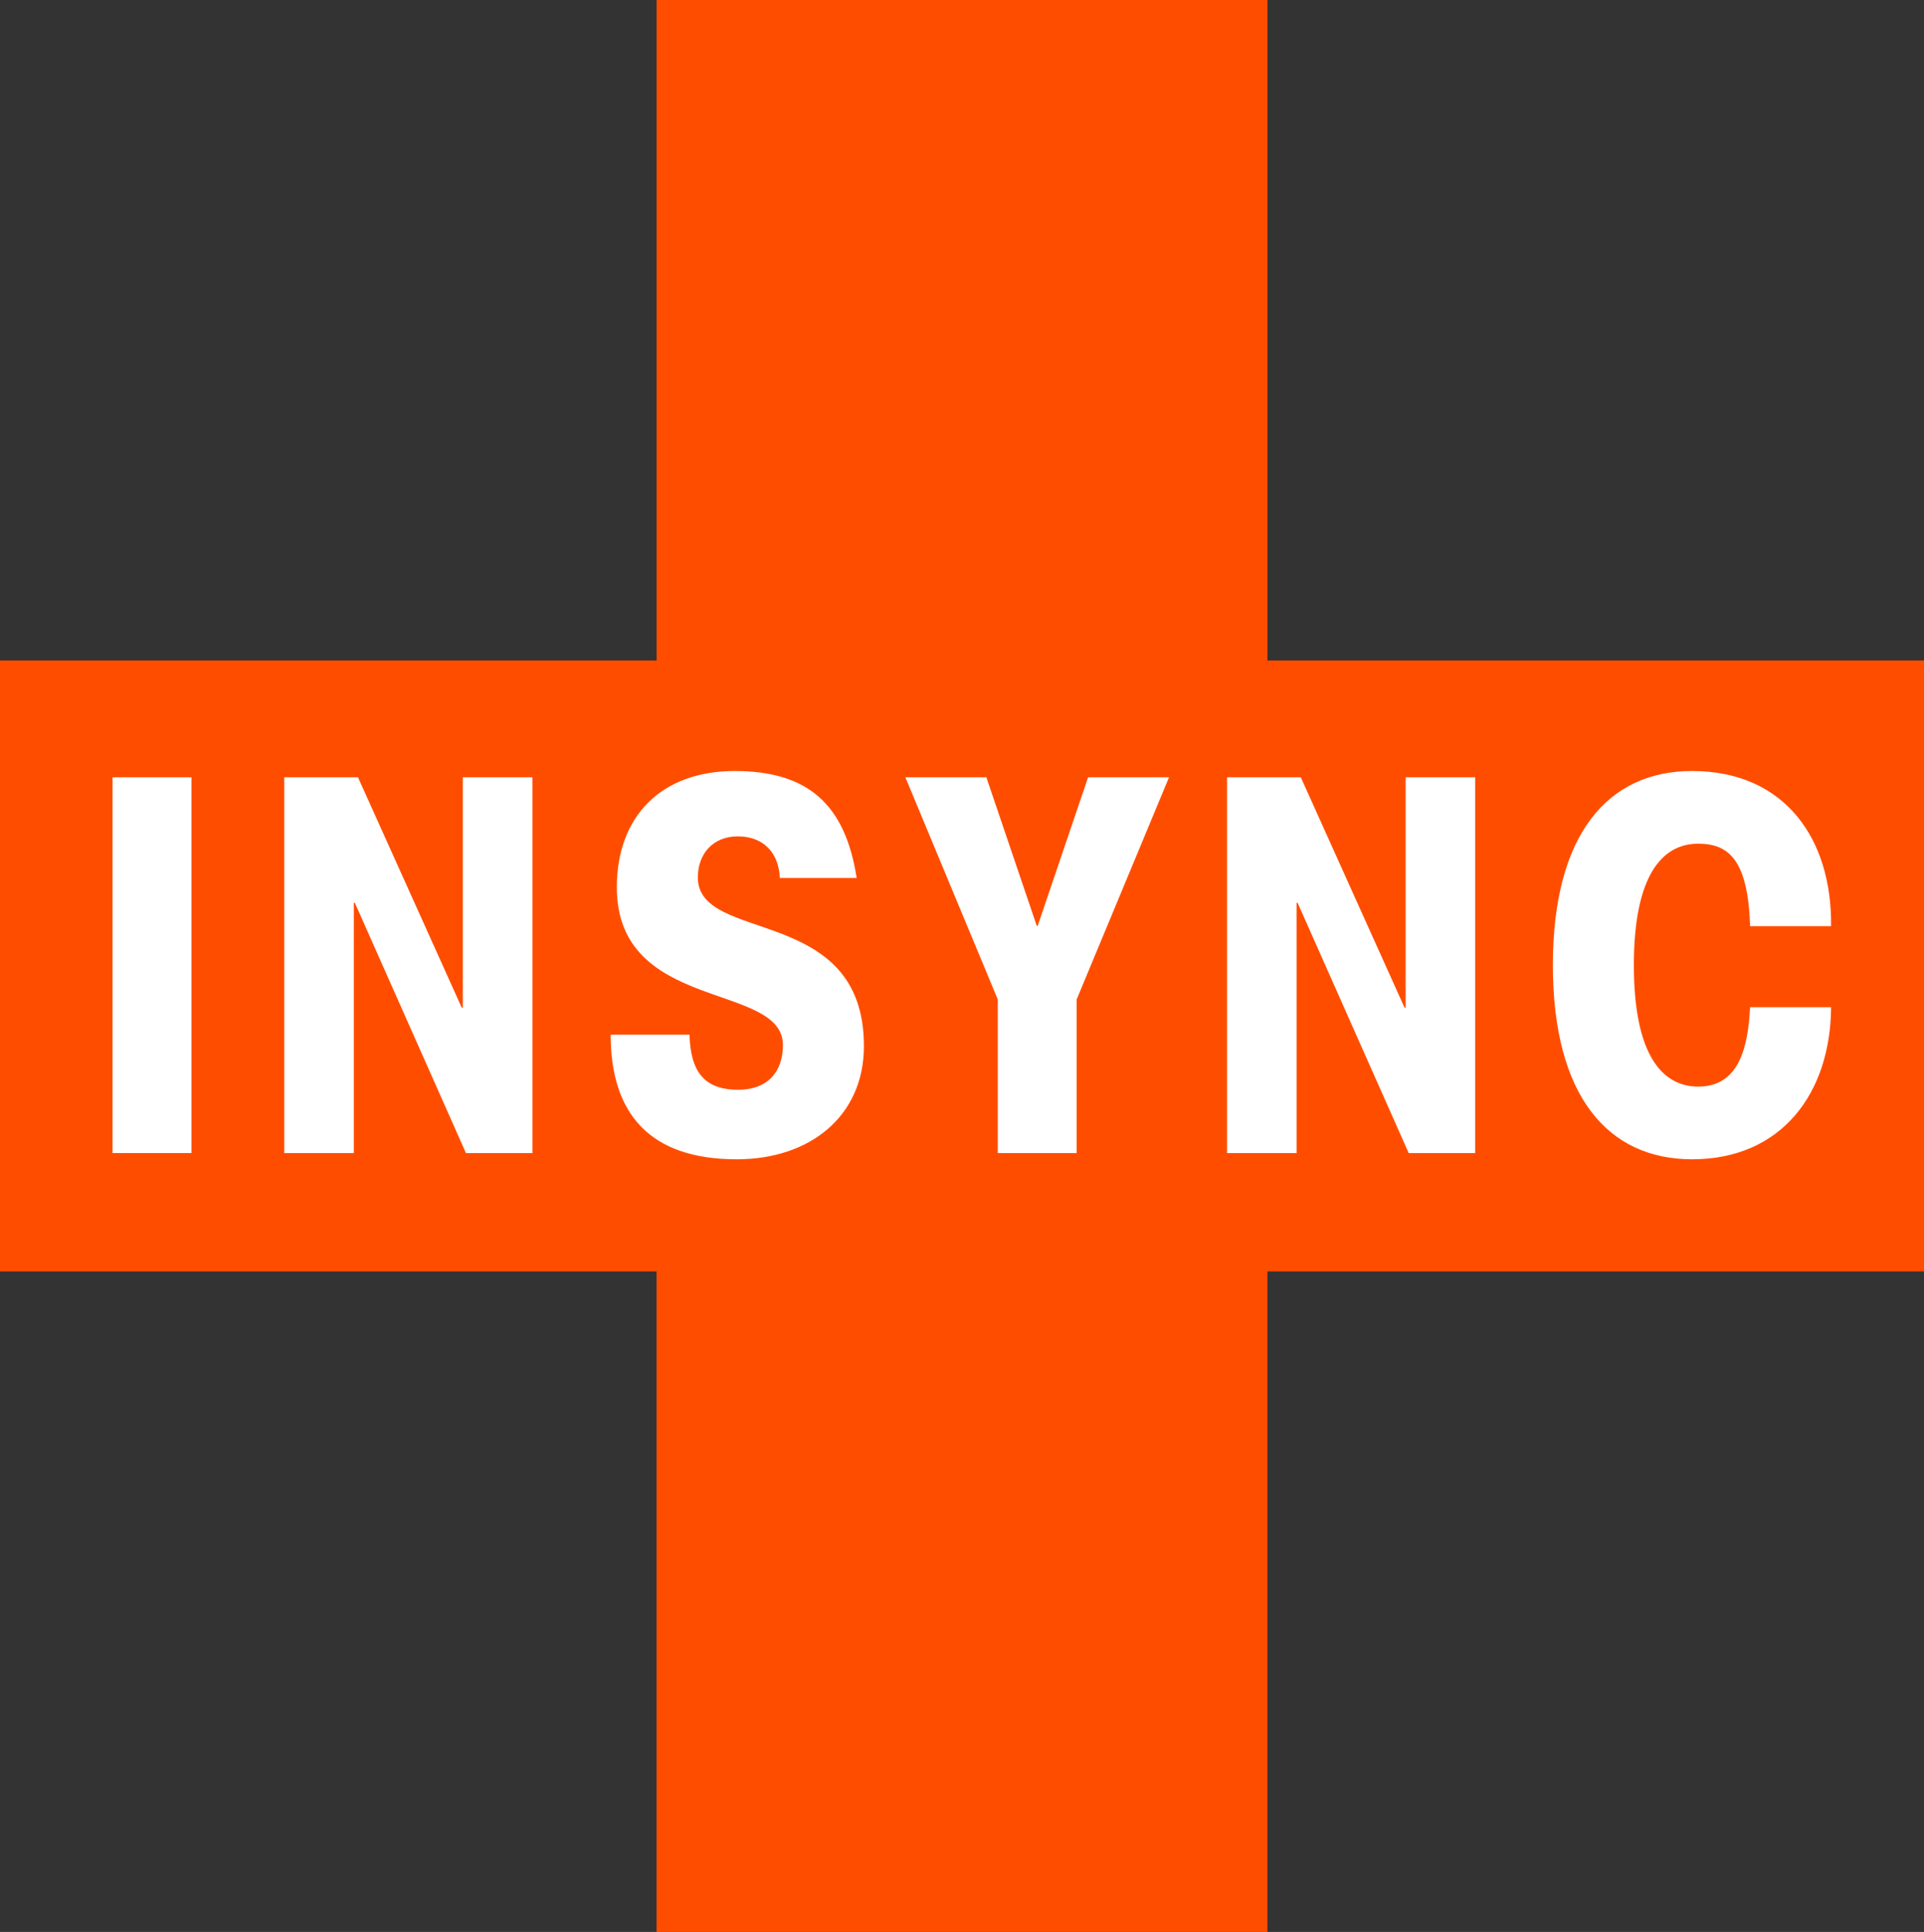 <svg xmlns="http://www.w3.org/2000/svg" id="Layer_2" viewBox="0 0 346.82 348.2"><rect x="0" y="0" width="346.82" height="348.2" fill="#333333" stroke="none"/><defs><style>      .cls-1 {        fill: #fff;      }      .cls-2 {        fill: #ff4d00;      }    </style></defs><g id="Layer_1-2" data-name="Layer_1"><g><path class="cls-2" d="M228.46,119.05h118.36v110.1h-118.36v119.05h-110.11v-119.05H0v-110.1h118.36V0h110.11v119.05Z"></path><g><path class="cls-1" d="M34.51,140.09v67.73h-14.22v-67.73h14.22Z"></path><path class="cls-1" d="M95.97,140.09v67.73h-11.98l-20.02-45.09h-.19v45.09h-12.54v-67.73h13.29l18.71,41.54h.19v-41.54h12.54Z"></path><path class="cls-1" d="M124.29,186.49c.19,6.64,2.62,9.92,8.79,9.92,5.24,0,8.05-3.18,8.05-8.05,0-11.41-29.94-5.8-29.94-28.44,0-12.82,8.04-20.96,21.24-20.96s19.93,5.99,21.99,19.27h-13.85c-.19-4.59-2.99-7.49-7.58-7.49s-7.2,3.28-7.2,7.39c0,12.07,29.94,4.77,29.94,30.41,0,12.63-9.73,20.4-22.92,20.4-15.81,0-22.73-8.33-22.73-22.45h14.22Z"></path><path class="cls-1" d="M186.87,166.85h.19l9.08-26.76h14.59l-16.65,40.04v27.69h-14.22v-27.69l-16.66-40.04h14.6l9.08,26.76Z"></path><path class="cls-1" d="M265.91,140.09v67.73h-11.98l-20.02-45.09h-.19v45.09h-12.53v-67.73h13.29l18.71,41.54h.19v-41.54h12.54Z"></path><path class="cls-1" d="M315.47,166.94c-.37-12.07-3.93-14.88-9.35-14.88-6.55,0-11.6,5.8-11.6,21.89s5.05,21.89,11.6,21.89c7.39,0,8.98-7.11,9.35-14.31h14.6c-.09,15.34-8.79,27.41-25.07,27.41-15.16,0-25.08-11.41-25.08-34.99s9.92-34.99,25.08-34.99c16.74,0,25.26,12.26,25.07,27.97h-14.6Z"></path></g></g></g></svg>